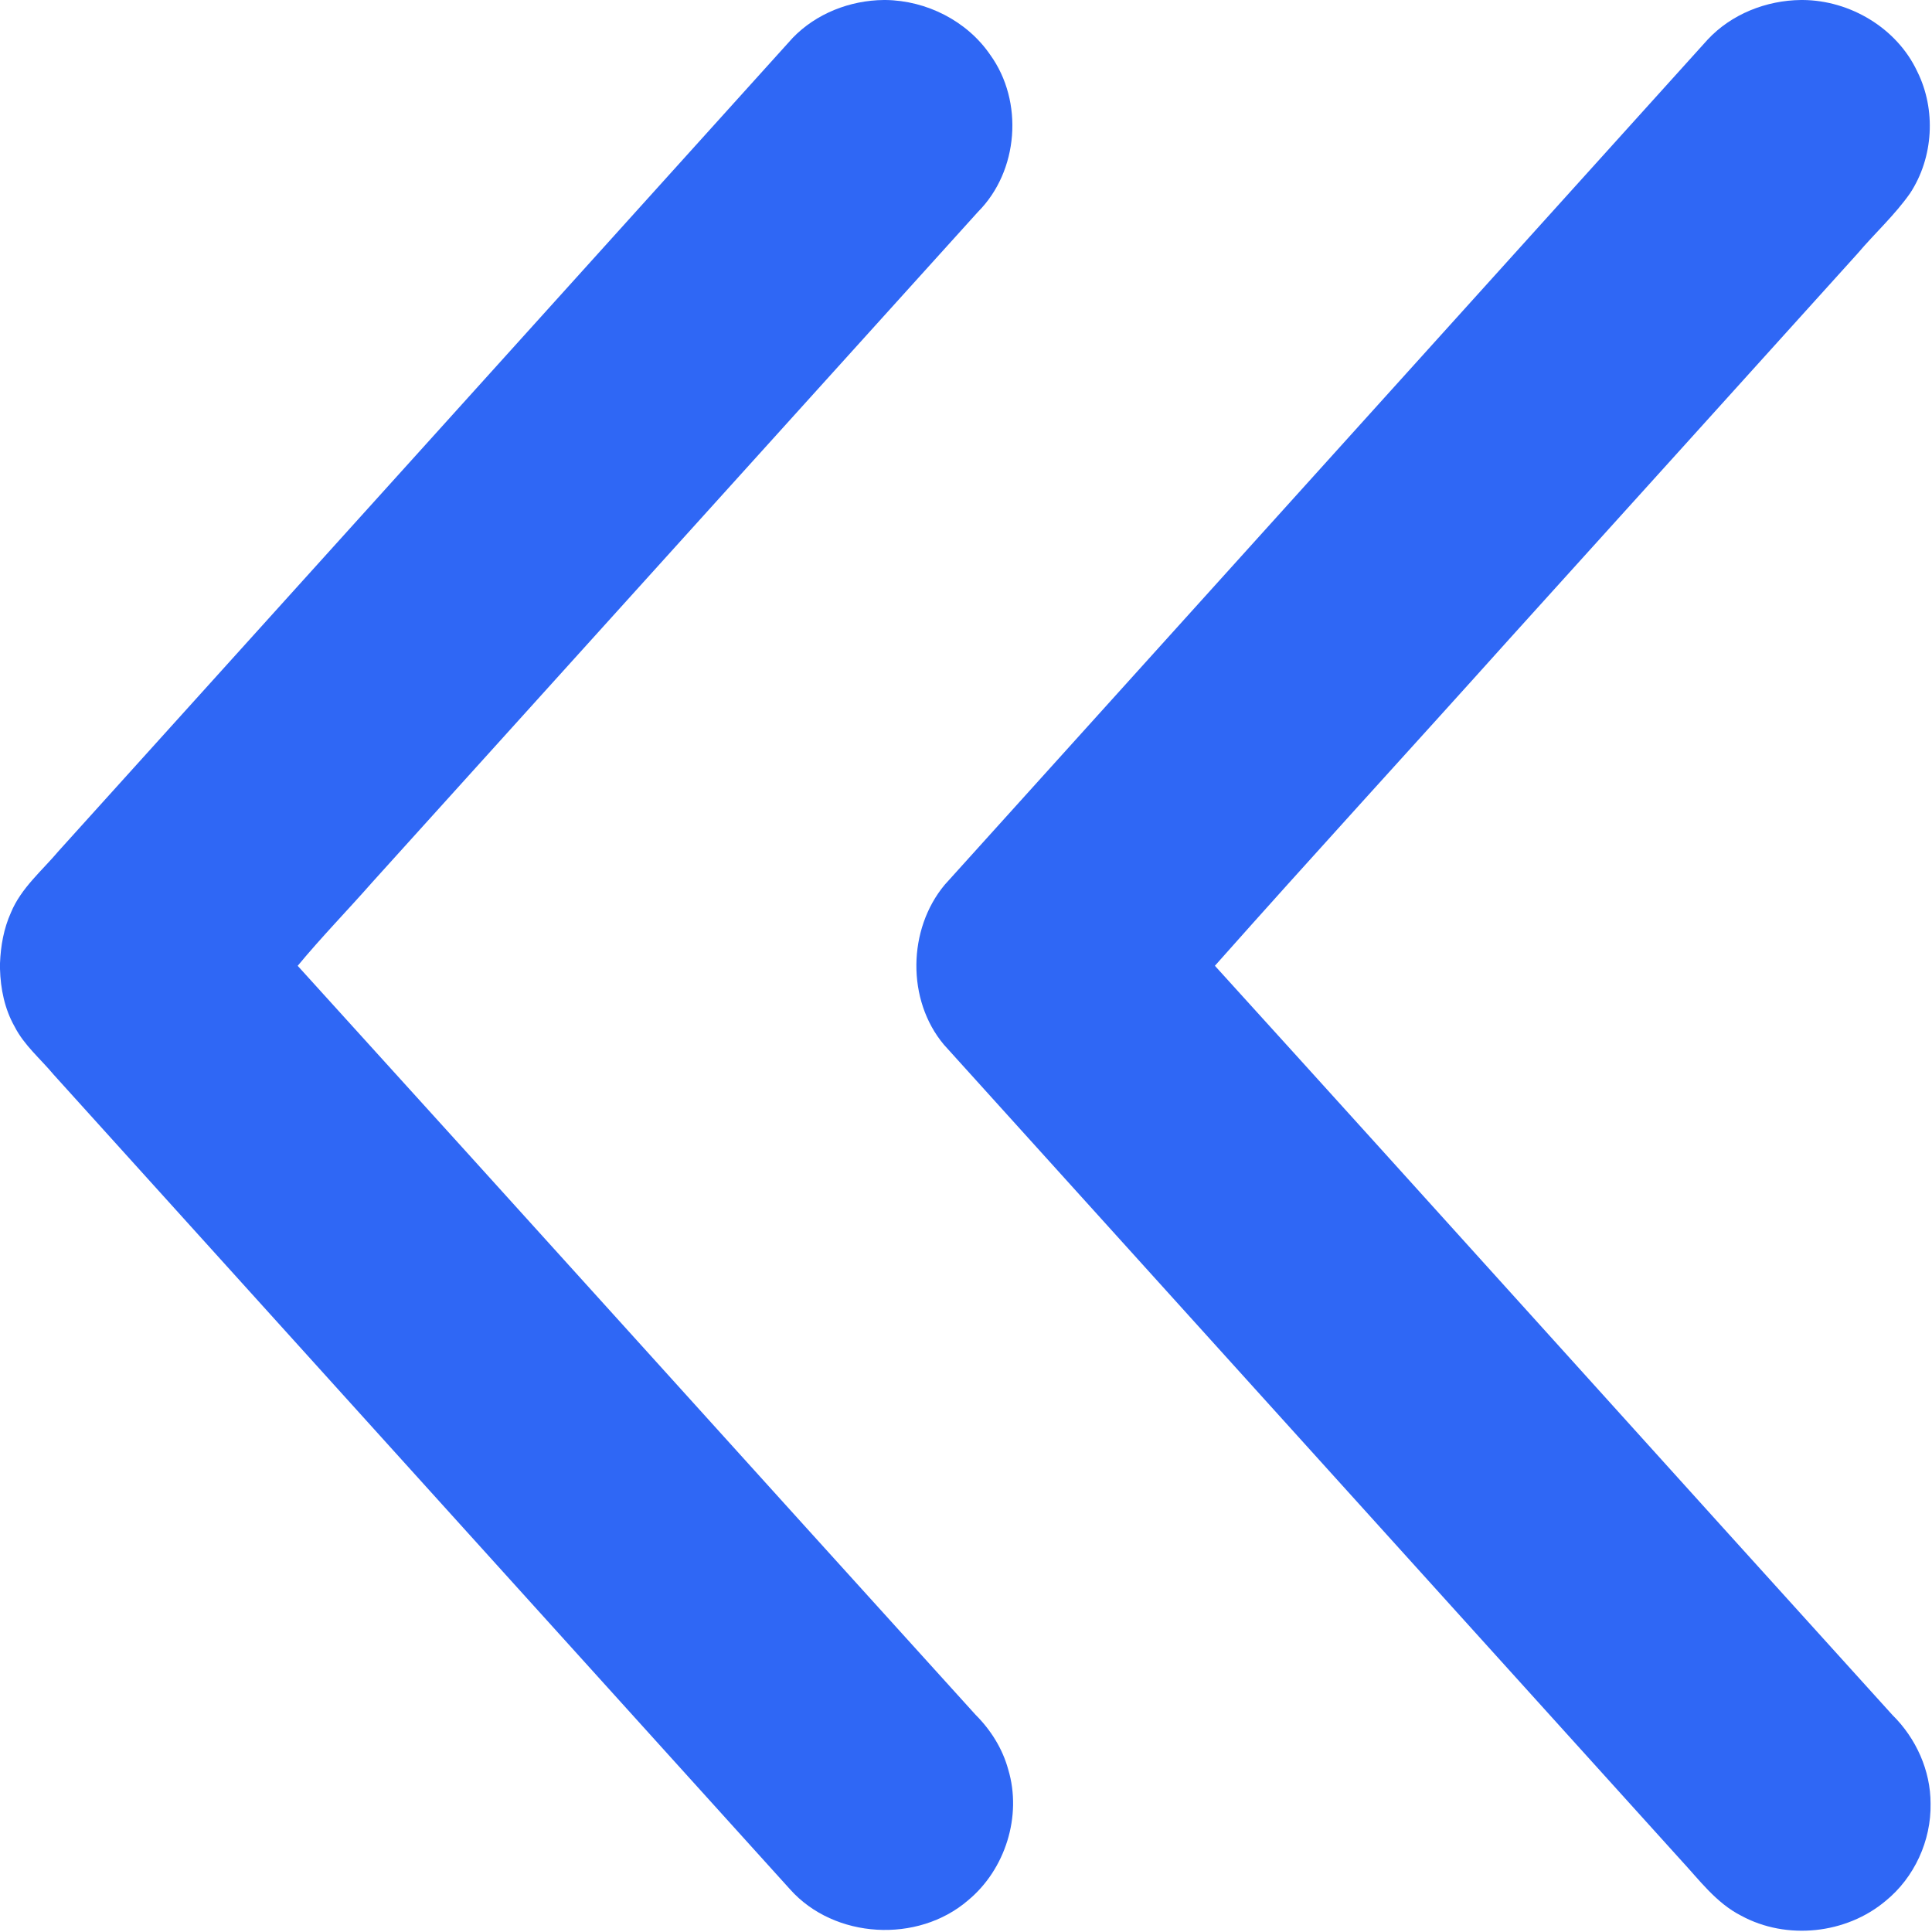 <?xml version="1.0" encoding="UTF-8" ?>
<!DOCTYPE svg PUBLIC "-//W3C//DTD SVG 1.1//EN" "http://www.w3.org/Graphics/SVG/1.1/DTD/svg11.dtd">
<svg width="512pt" height="512pt" viewBox="0 0 512 512" version="1.1" xmlns="http://www.w3.org/2000/svg">
<g id="#2f67f5ff">
<path fill="#2f67f5" opacity="1.00" d=" M 234.23 0.00 L 234.70 0.00 C 245.53 0.14 256.26 5.53 262.41 14.52 C 271.35 26.89 269.96 45.33 259.17 56.15 C 205.68 115.32 152.24 174.53 98.75 233.70 C 92.19 241.17 85.22 248.30 78.89 255.95 C 138.87 322.03 198.62 388.32 258.55 454.45 C 262.57 458.46 265.69 463.43 267.19 468.94 C 270.89 481.25 266.42 495.44 256.54 503.61 C 243.23 515.08 221.11 513.86 209.38 500.70 C 144.30 428.75 79.28 356.75 14.22 284.79 C 10.72 280.59 6.39 277.00 3.87 272.06 C 1.24 267.41 0.14 262.07 0.00 256.76 L 0.00 255.29 C 0.18 250.68 0.99 246.07 2.90 241.84 C 5.59 235.33 11.13 230.76 15.57 225.49 C 80.42 153.69 145.25 81.87 210.07 10.04 C 216.32 3.56 225.28 0.08 234.23 0.00 Z" />
<path fill="#2f67f5" opacity="1.00" d=" M 477.28 0.00 L 477.74 0.00 C 490.31 0.08 502.70 7.45 508.08 18.92 C 513.13 29.04 512.41 41.72 506.21 51.19 C 502.14 57.00 496.84 61.81 492.26 67.21 C 461.56 101.20 430.87 135.20 400.14 169.17 C 374.14 198.14 347.80 226.83 321.96 255.94 C 381.94 322.01 441.60 388.37 501.52 454.50 C 507.75 460.63 511.65 469.21 511.62 478.00 C 511.81 487.78 507.32 497.58 499.72 503.75 C 489.27 512.56 473.47 514.22 461.45 507.69 C 454.76 504.30 450.27 498.11 445.28 492.75 C 380.23 420.79 315.20 348.81 250.15 276.86 C 240.23 265.04 240.54 246.25 250.35 234.48 C 317.75 159.82 385.16 85.17 452.54 10.50 C 458.85 3.73 468.09 0.09 477.28 0.00 Z" />
</g>
</svg>
